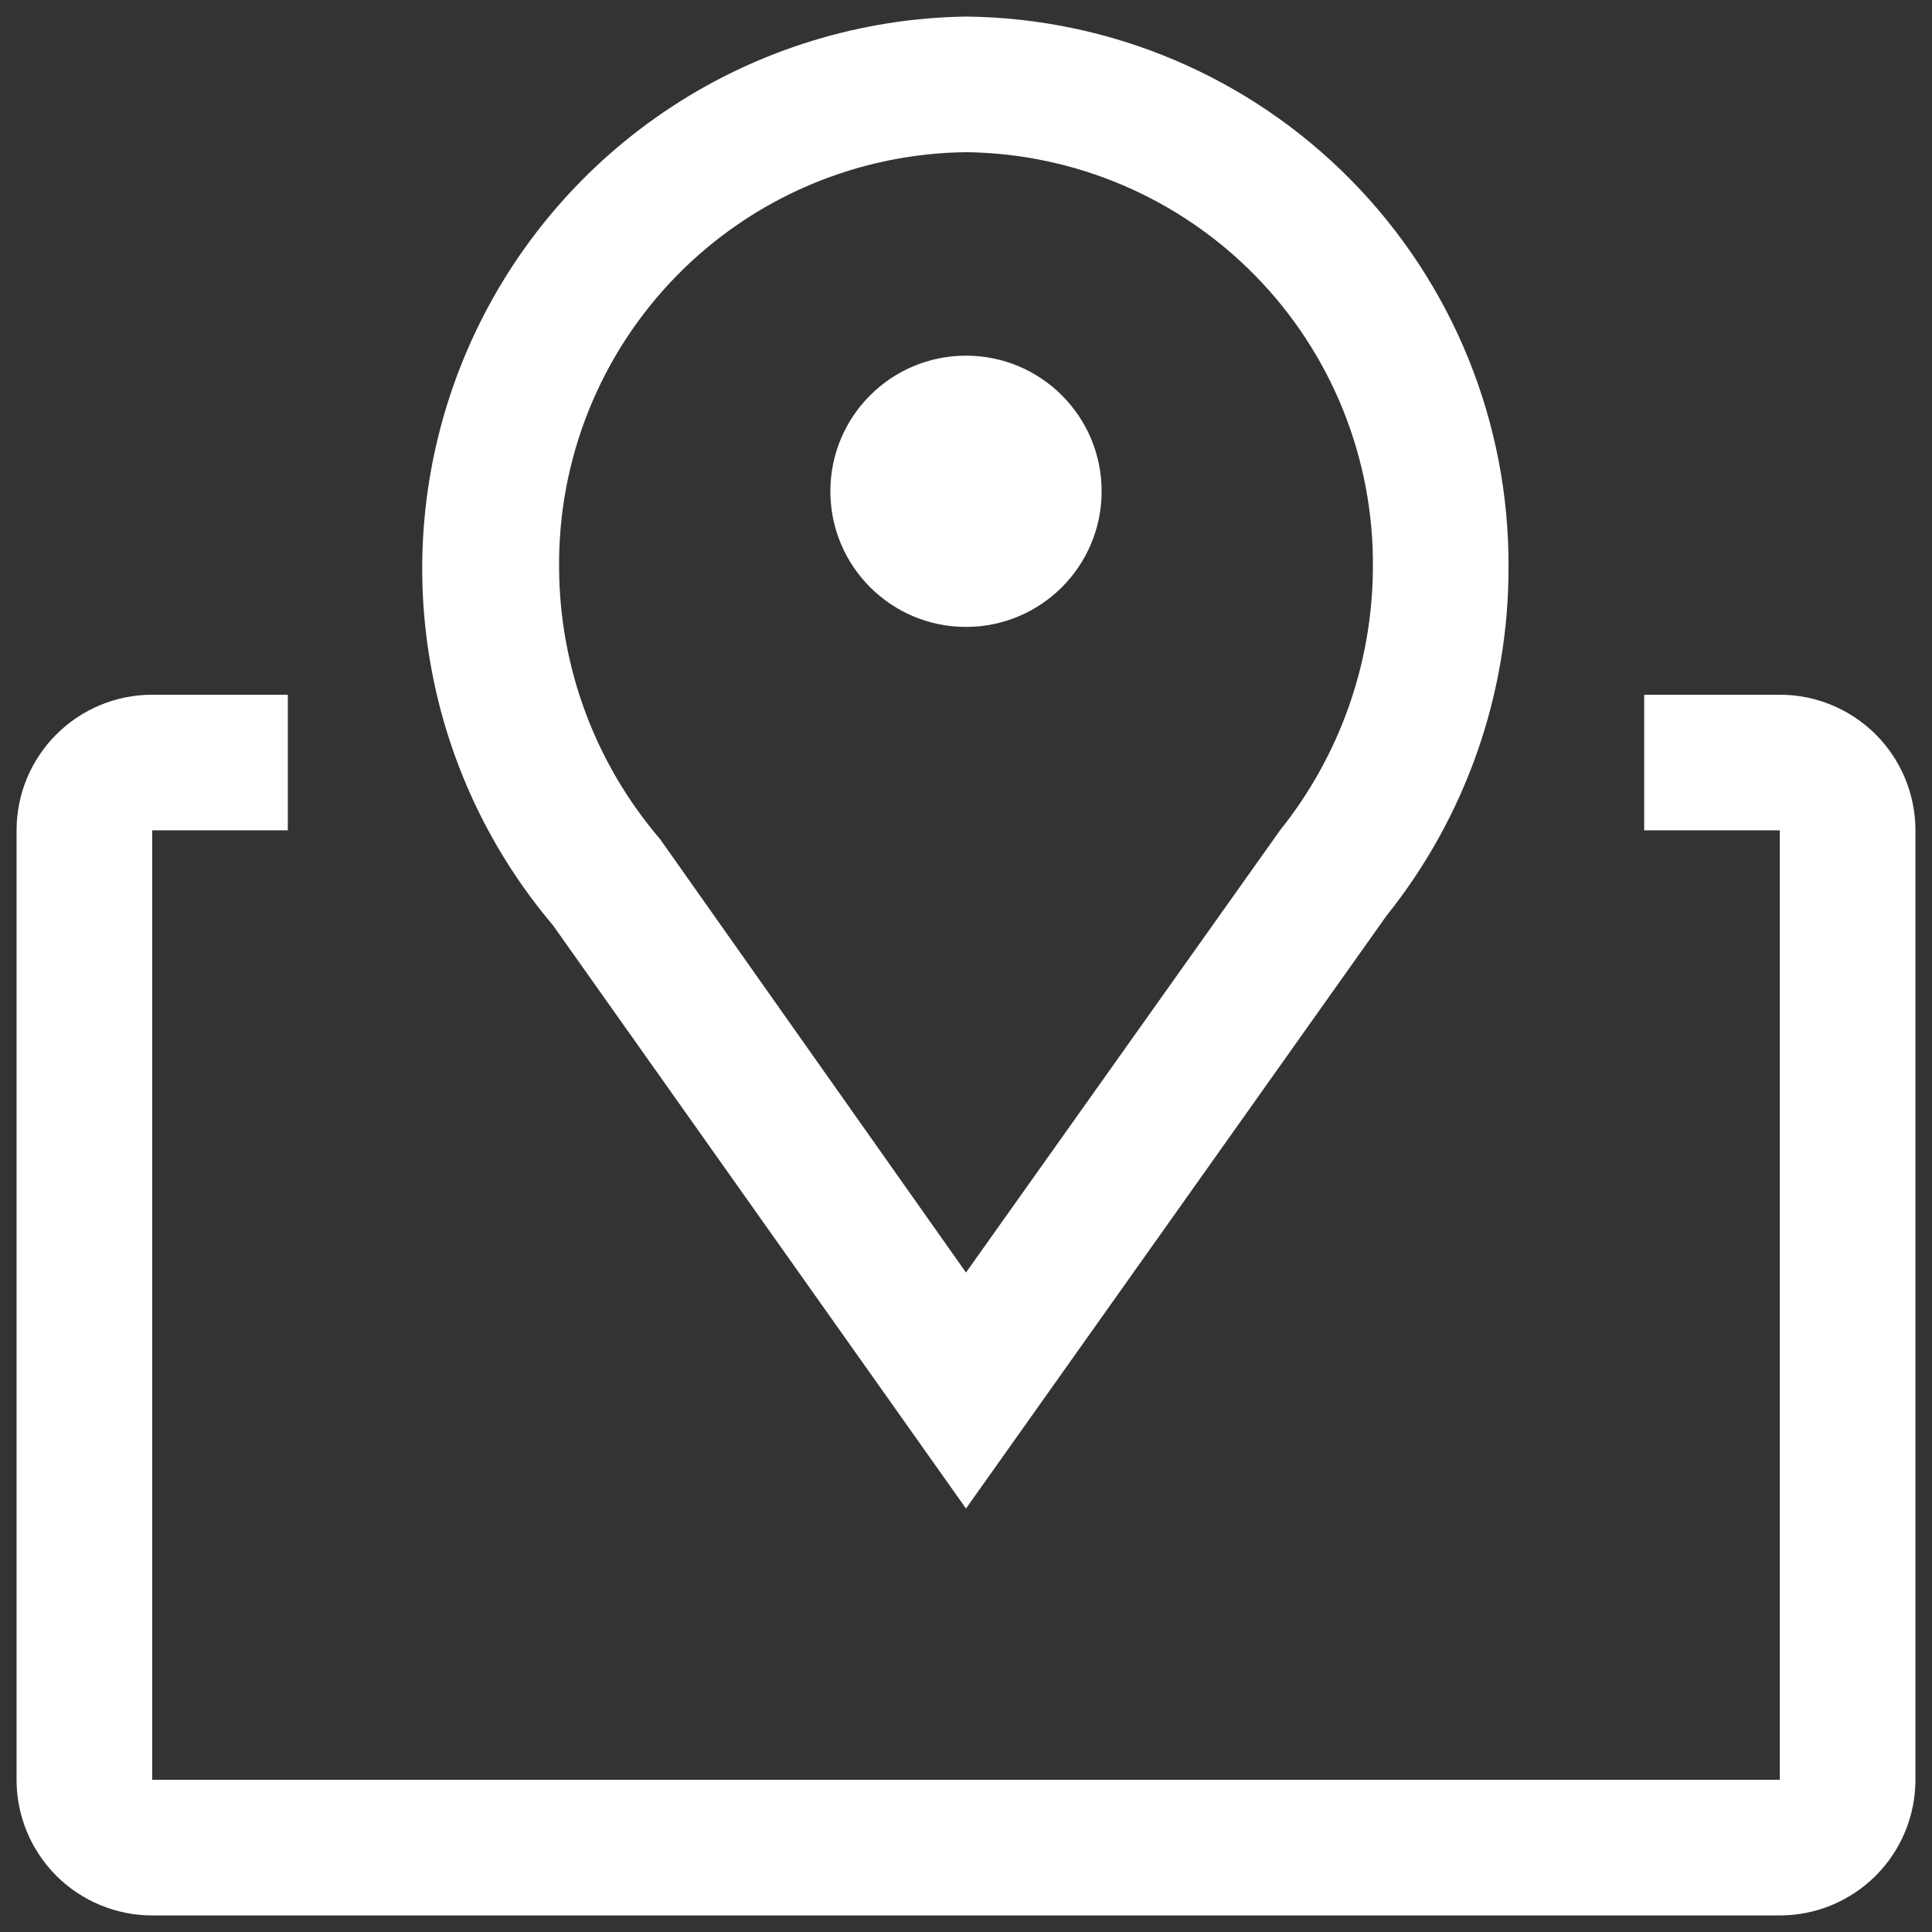 <?xml version="1.0" encoding="UTF-8"?> <!--?xml version="1.0" encoding="UTF-8"?--> <!--?xml version="1.0" encoding="UTF-8"?--> <!--?xml version="1.0" encoding="UTF-8"?--> <!--?xml version="1.0" encoding="UTF-8"?--> <!--?xml version="1.0" encoding="UTF-8"?--> <!--?xml version="1.0" encoding="UTF-8"?--> <!--?xml version="1.0" encoding="UTF-8"?--> <svg xmlns="http://www.w3.org/2000/svg" viewBox="6309.188 4677.188 116.625 116.625"><rect x="6309.188" y="4677.188" width="116.625" height="116.625" fill="#333333" stroke="none"/> <path fill="#ffffff" fill-opacity="1" stroke="" stroke-opacity="1" stroke-width="1" id="tSvg32e212577c" d="M 6367.5 4768.25 C 6342.569 4733.044 6342.569 4733.044 6342.569 4733.044 C 6338.488 4728.226 6335.861 4722.348 6334.992 4716.094 C 6334.123 4709.84 6335.048 4703.468 6337.661 4697.72 C 6340.273 4691.972 6344.465 4687.084 6349.747 4683.626 C 6355.03 4680.168 6361.187 4678.282 6367.5 4678.188 C 6376.252 4678.274 6384.612 4681.825 6390.75 4688.064 C 6396.889 4694.302 6400.305 4702.718 6400.25 4711.47 C 6400.254 4719.104 6397.654 4726.512 6392.881 4732.471 C 6367.5 4768.25 6367.5 4768.25 6367.5 4768.25 M 6367.5 4686.375 C 6360.917 4686.451 6354.632 4689.136 6350.027 4693.841 C 6345.422 4698.546 6342.872 4704.886 6342.938 4711.47 C 6342.965 4717.479 6345.127 4723.282 6349.037 4727.845 C 6367.5 4754.004 6367.5 4754.004 6367.5 4754.004 C 6367.5 4754.004 6386.454 4727.313 6386.454 4727.313 C 6390.057 4722.816 6392.034 4717.232 6392.063 4711.47 C 6392.128 4704.886 6389.578 4698.546 6384.973 4693.841 C 6380.368 4689.136 6374.084 4686.451 6367.5 4686.375Z"></path> <path fill="#ffffff" fill-opacity="1" stroke="" stroke-opacity="1" stroke-width="1" id="tSvg182bd3963f2" d="M 6367.5 4715.032 C 6372.022 4715.032 6375.688 4711.366 6375.688 4706.844 C 6375.688 4702.322 6372.022 4698.657 6367.5 4698.657 C 6362.978 4698.657 6359.313 4702.322 6359.313 4706.844 C 6359.313 4711.366 6362.978 4715.032 6367.5 4715.032Z"></path> <path fill="#ffffff" fill-opacity="1" stroke="" stroke-opacity="1" stroke-width="1" id="tSvg2cdfa37ad9" d="M 6416.625 4719.125 C 6408.438 4719.125 6408.438 4719.125 6408.438 4719.125 C 6408.438 4719.125 6408.438 4727.313 6408.438 4727.313 C 6408.438 4727.313 6416.625 4727.313 6416.625 4727.313 C 6416.625 4727.313 6416.625 4784.625 6416.625 4784.625 C 6416.625 4784.625 6318.375 4784.625 6318.375 4784.625 C 6318.375 4784.625 6318.375 4727.313 6318.375 4727.313 C 6318.375 4727.313 6326.563 4727.313 6326.563 4727.313 C 6326.563 4727.313 6326.563 4719.125 6326.563 4719.125 C 6326.563 4719.125 6318.375 4719.125 6318.375 4719.125 C 6316.204 4719.125 6314.121 4719.988 6312.586 4721.523 C 6311.05 4723.059 6310.188 4725.141 6310.188 4727.313 C 6310.188 4784.625 6310.188 4784.625 6310.188 4784.625 C 6310.188 4786.797 6311.05 4788.879 6312.586 4790.415 C 6314.121 4791.95 6316.204 4792.813 6318.375 4792.813 C 6416.625 4792.813 6416.625 4792.813 6416.625 4792.813 C 6418.796 4792.813 6420.879 4791.95 6422.415 4790.415 C 6423.95 4788.879 6424.813 4786.797 6424.813 4784.625 C 6424.813 4727.313 6424.813 4727.313 6424.813 4727.313 C 6424.813 4725.141 6423.95 4723.059 6422.415 4721.523 C 6420.879 4719.988 6418.796 4719.125 6416.625 4719.125Z"></path> <defs></defs> </svg> 